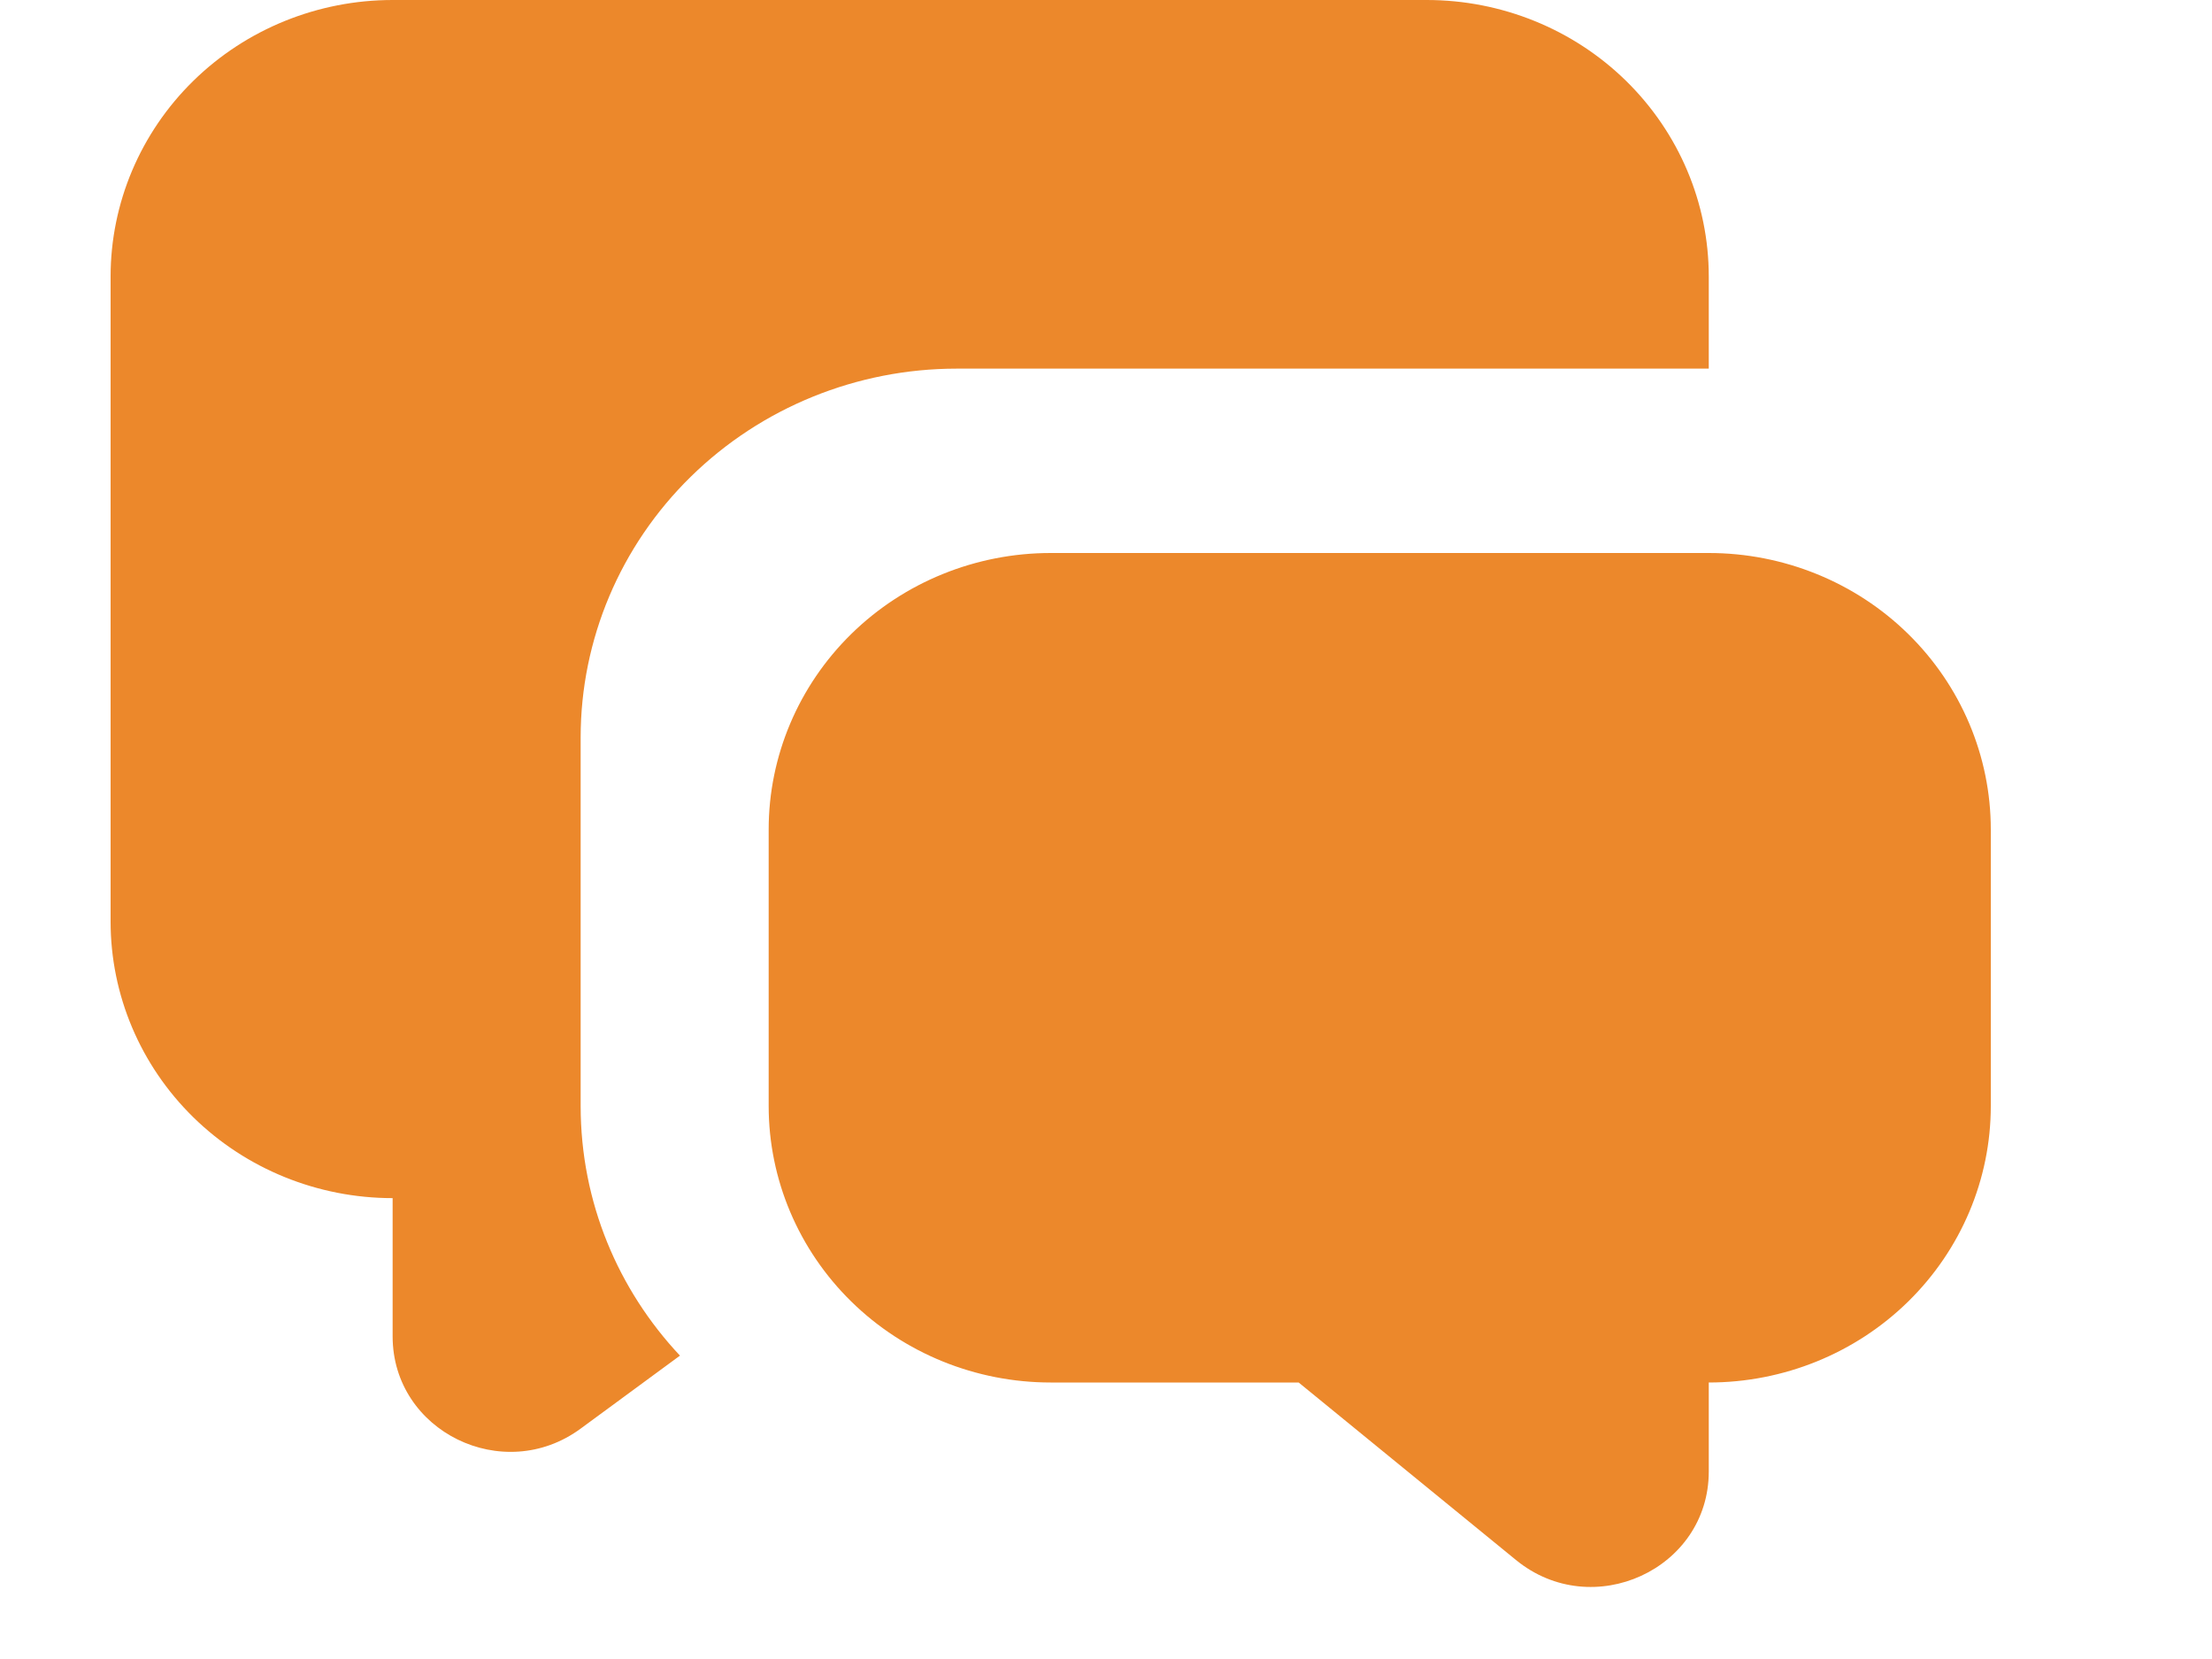 <svg width="20" height="15" viewBox="0 0 20 15" fill="none" xmlns="http://www.w3.org/2000/svg">
<path d="M15.45 5C16.126 5 16.775 5.263 17.253 5.732C17.731 6.201 18 6.837 18 7.5V10C18 10.663 17.731 11.299 17.253 11.768C16.775 12.237 16.126 12.5 15.45 12.5V13.305C15.45 14.188 14.399 14.671 13.707 14.105L11.742 12.5H9.5C8.824 12.5 8.175 12.237 7.697 11.768C7.219 11.299 6.95 10.663 6.95 10V7.5C6.95 6.837 7.219 6.201 7.697 5.732C8.175 5.263 8.824 5 9.5 5H15.45ZM12.9 0C13.576 0 14.225 0.263 14.703 0.732C15.181 1.201 15.45 1.837 15.45 2.5V3.333H8.65C7.748 3.333 6.883 3.685 6.246 4.31C5.608 4.935 5.25 5.783 5.25 6.667V10C5.25 10.87 5.59 11.663 6.148 12.257L5.25 12.917C4.55 13.432 3.55 12.942 3.55 12.083V10.833C2.874 10.833 2.225 10.57 1.747 10.101C1.269 9.632 1 8.996 1 8.333V2.5C1 1.837 1.269 1.201 1.747 0.732C2.225 0.263 2.874 0 3.55 0H12.9Z" fill="#EC882B"/>
</svg>
